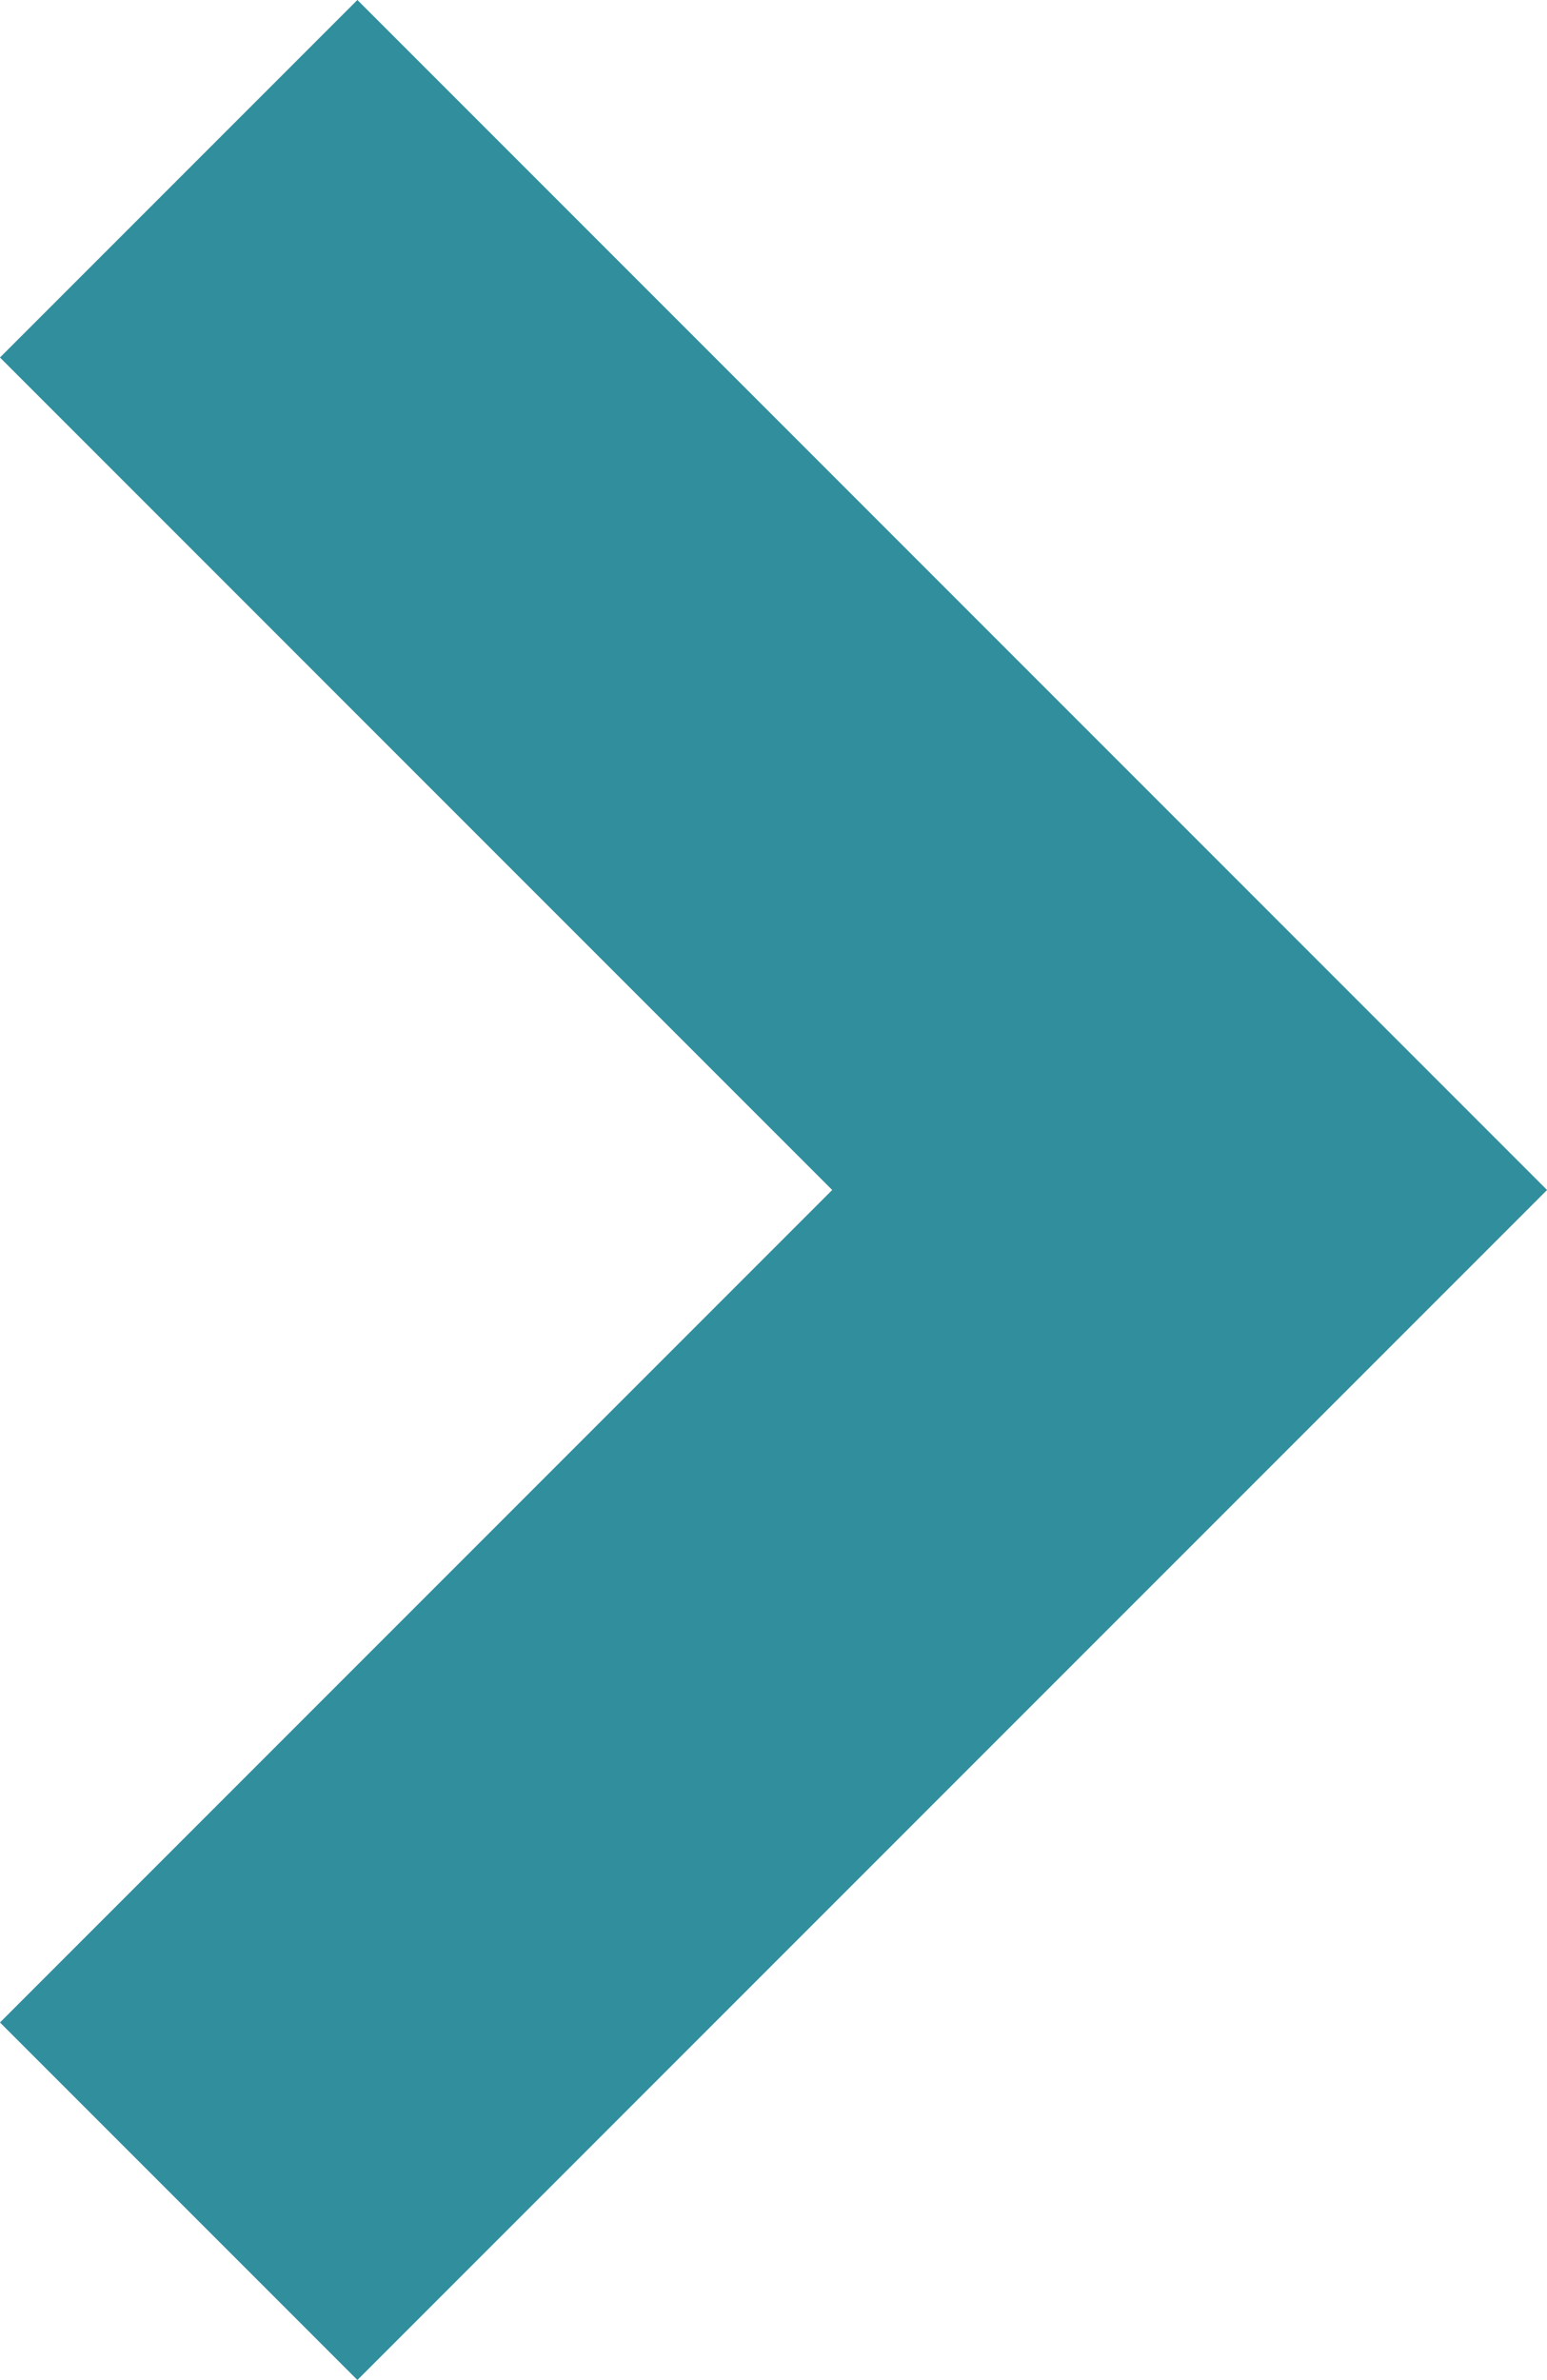 <svg xmlns="http://www.w3.org/2000/svg" width="6.121" height="9.414" viewBox="0 0 6.121 9.414"><path id="パス_132" fill="none" stroke="#318e9d" stroke-width="2" d="M.707 8.707l4-4h0l-4-4" data-name="パス 132"/></svg>